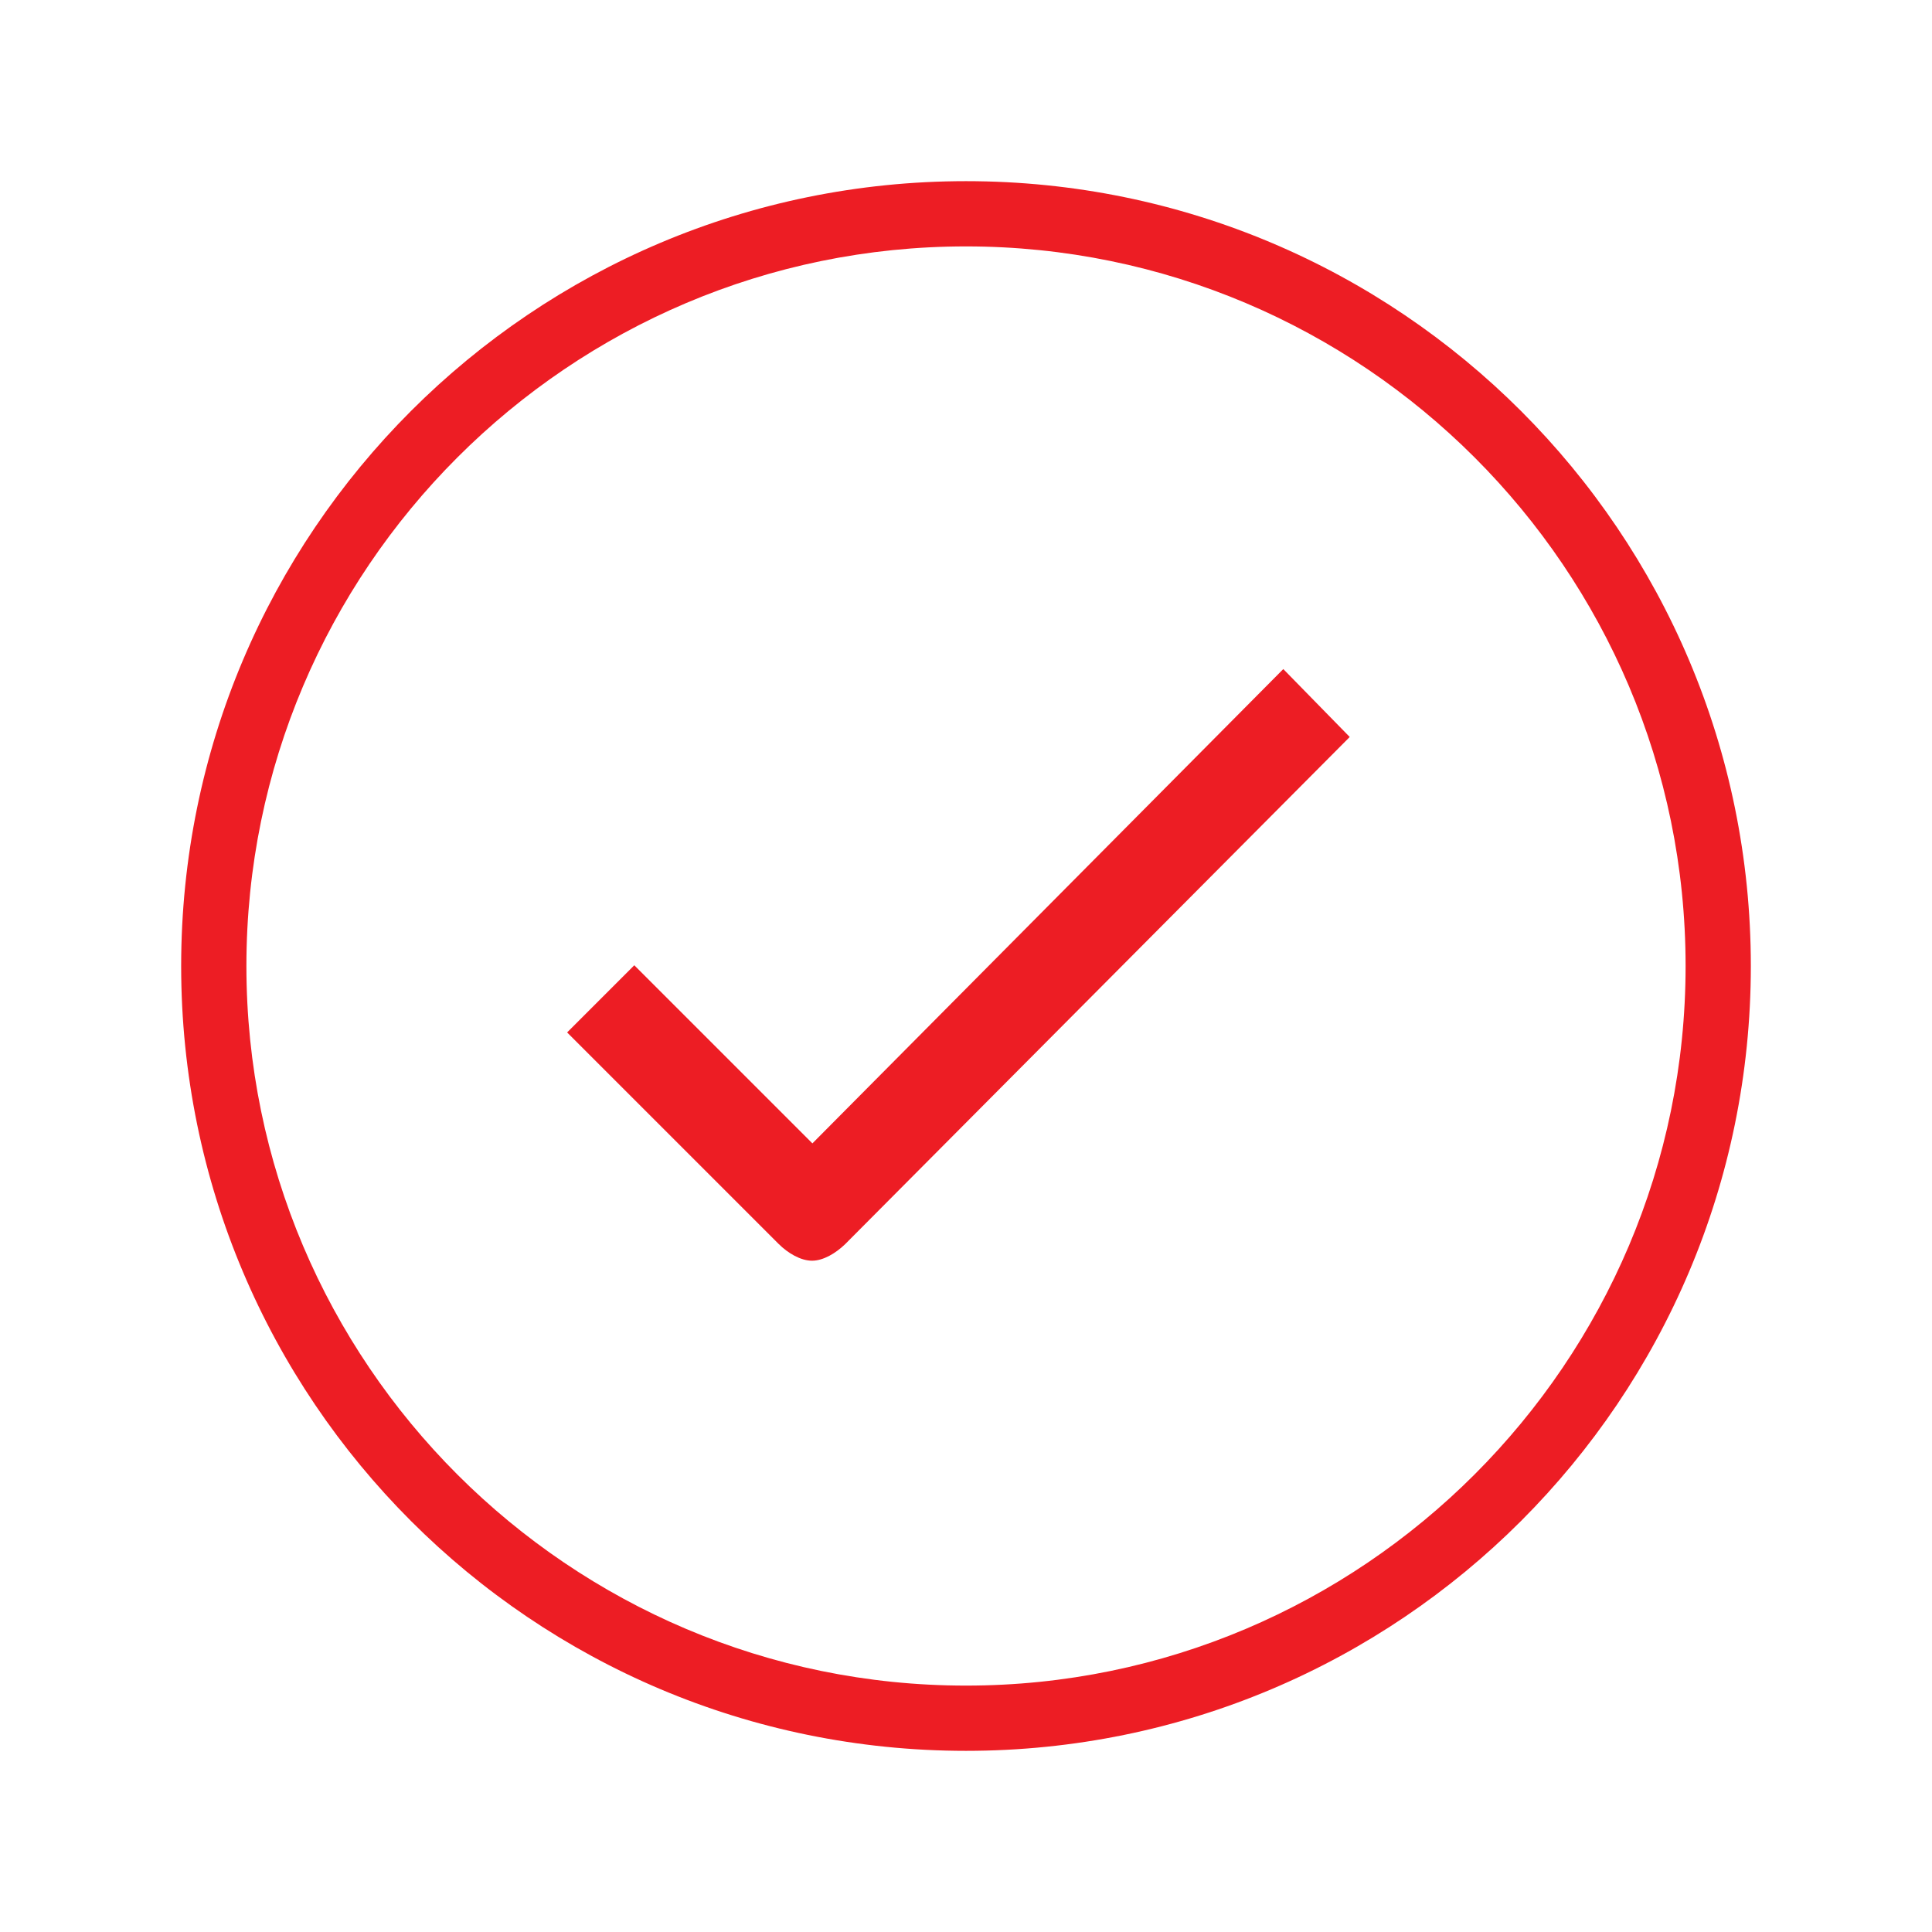 <svg width="26" height="26" viewBox="0 0 26 26" fill="none" xmlns="http://www.w3.org/2000/svg">
<path d="M17.27 9.004L10.933 15.387L8.536 12.99L7.632 13.894L10.476 16.738C10.603 16.865 10.775 16.966 10.928 16.966C11.08 16.966 11.248 16.865 11.374 16.743L18.164 9.918L17.27 9.004Z" fill="#ED1D24"/>
<path d="M13 2.438C7.165 2.438 2.438 7.165 2.438 13C2.438 18.835 7.165 23.562 13 23.562C18.835 23.562 23.562 18.835 23.562 13C23.562 7.165 18.835 2.438 13 2.438ZM13 22.684C7.663 22.684 3.316 18.342 3.316 13C3.316 7.663 7.658 3.316 13 3.316C18.337 3.316 22.684 7.658 22.684 13C22.684 18.337 18.337 22.684 13 22.684Z" fill="#ED1D24"/>
</svg>
